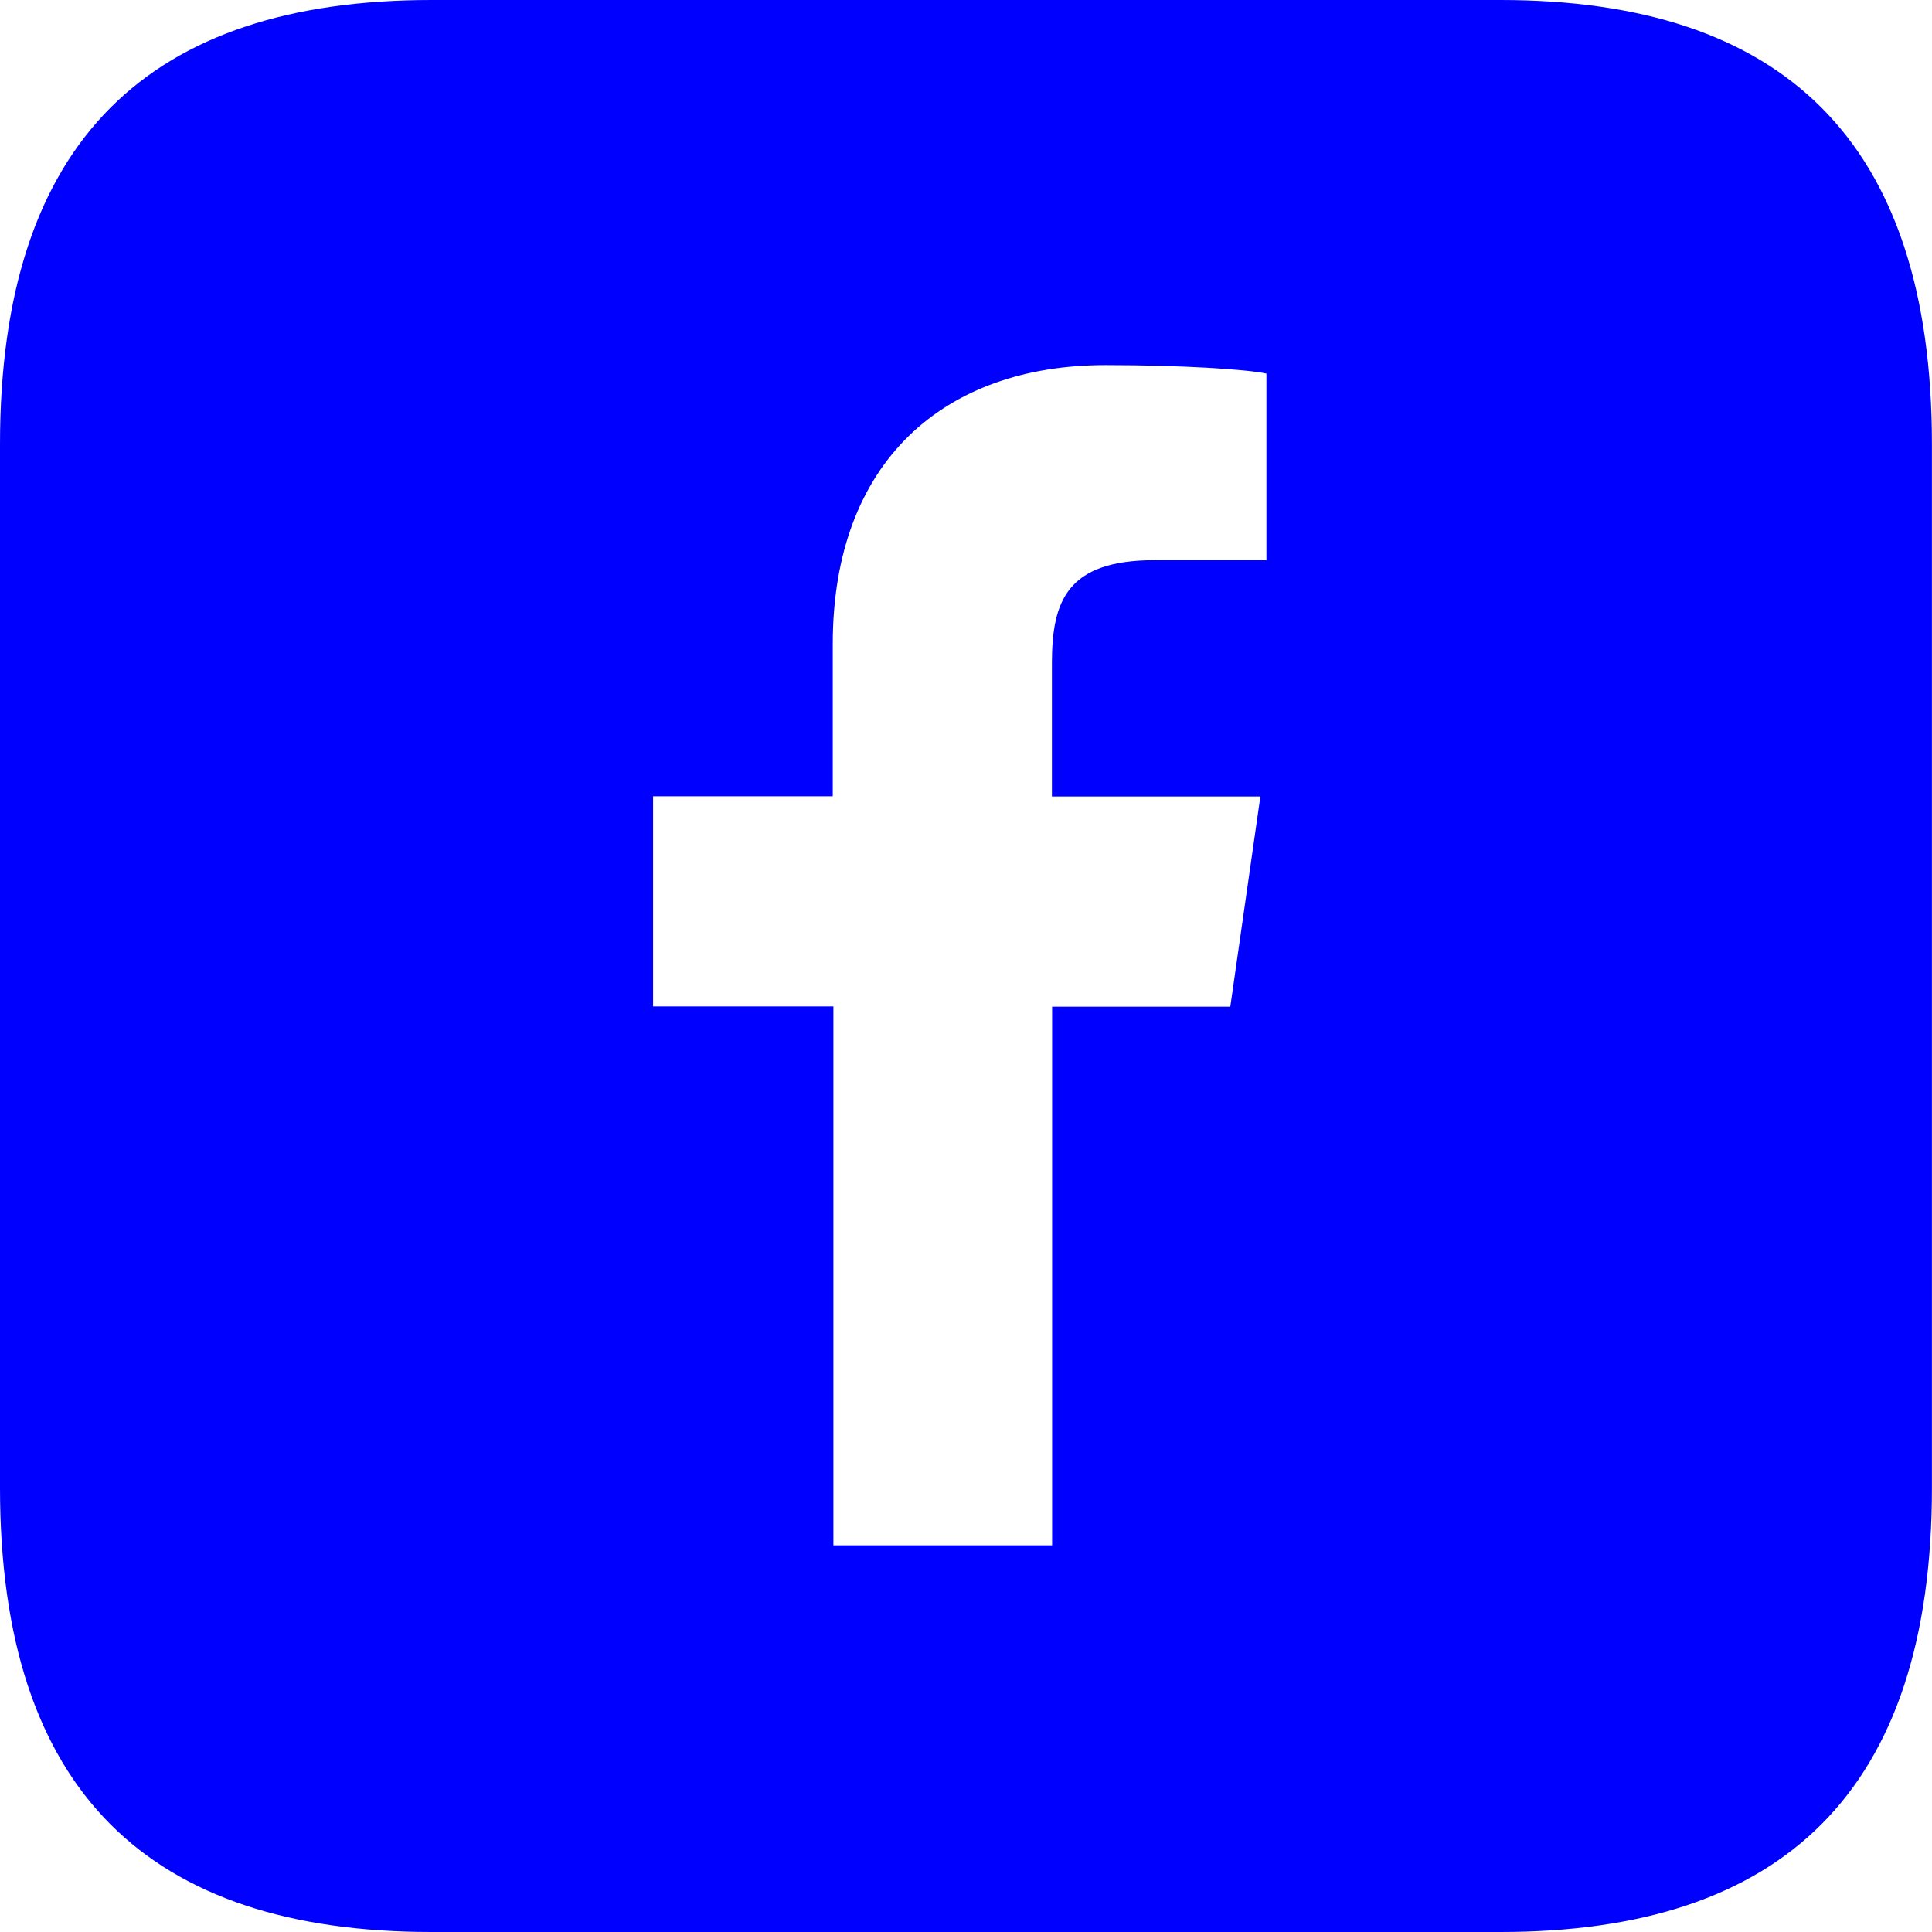 <svg width="30" height="30" viewBox="0 0 30 30" fill="none" xmlns="http://www.w3.org/2000/svg">
<path d="M19.665 8.698V5.801C19.365 5.735 18.365 5.669 17.165 5.669C14.666 5.669 12.931 7.163 12.931 9.999V12.365H10.141V15.628H12.941V23.996H16.337V15.632H19.104L19.571 12.368H16.334V10.299C16.334 9.332 16.568 8.698 17.935 8.698H19.665ZM0 6.899C0 2.168 2.333 0 6.701 0H23.298C27.666 0 29.999 2.166 29.999 6.899V23.1C29.999 27.831 27.666 30 23.298 30H6.701C2.333 30 0 27.834 0 23.1V6.899Z" fill="#0000FF"/>
</svg>
